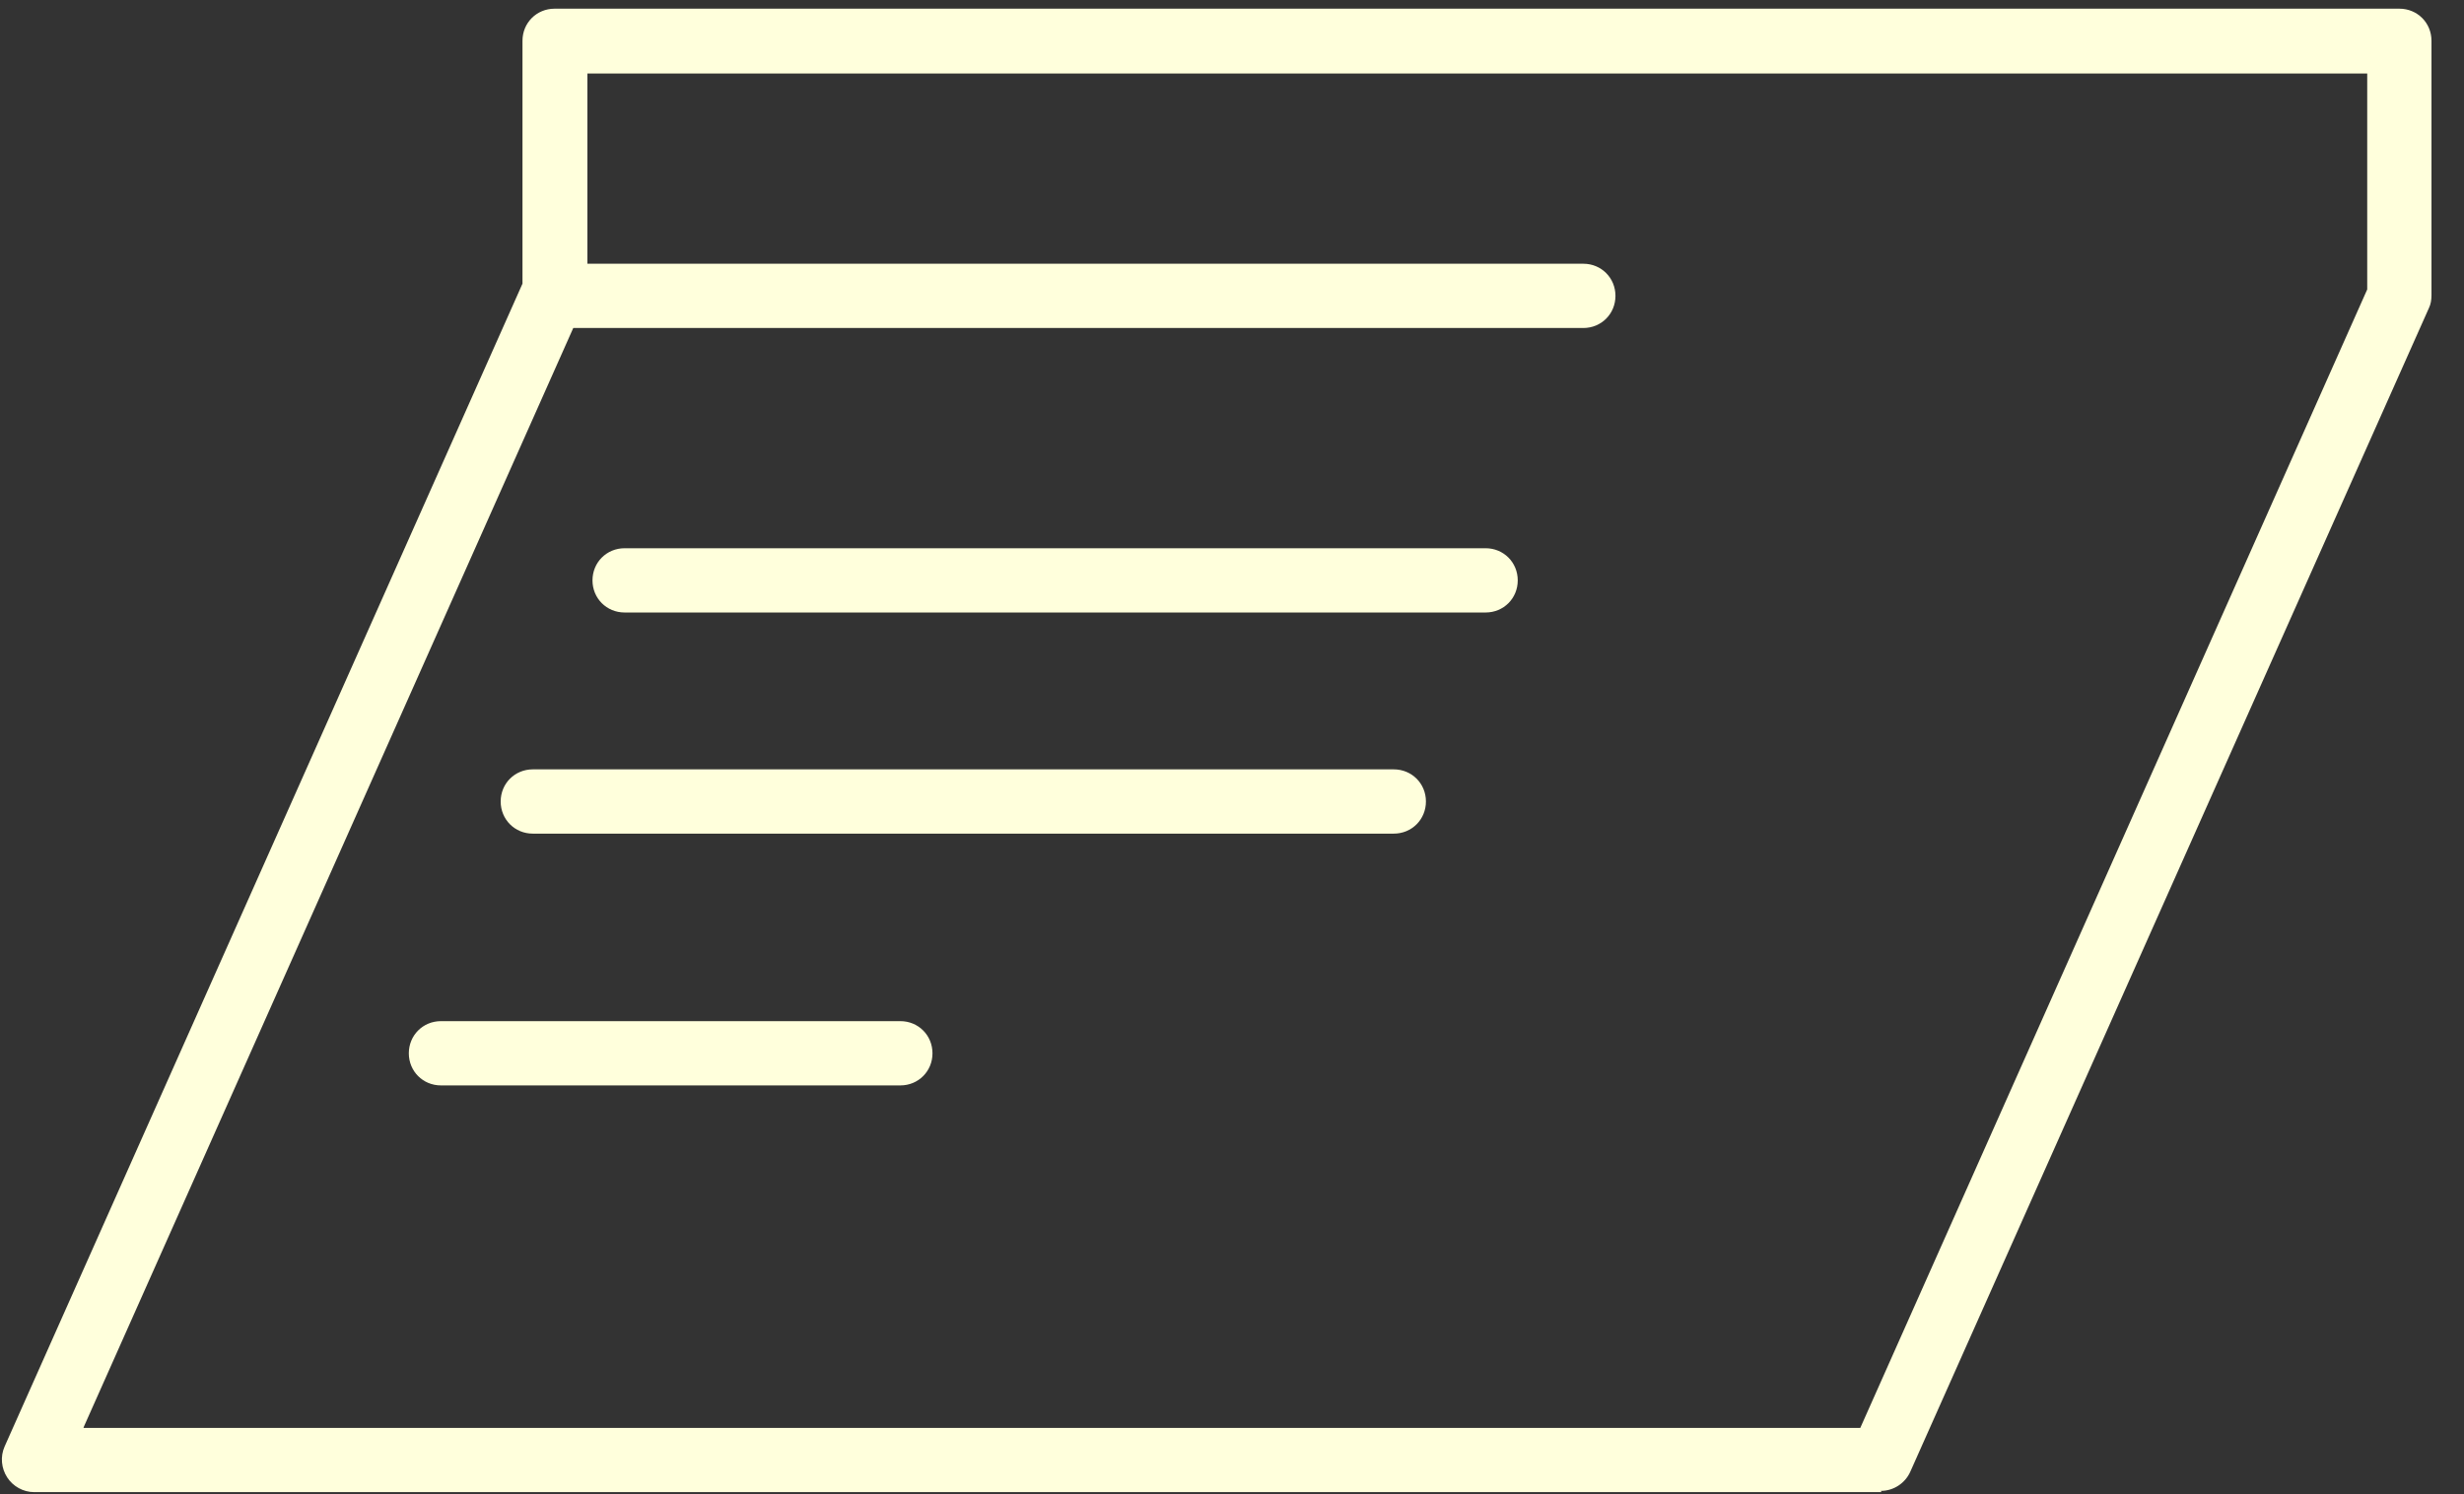 <svg width="61" height="37" viewBox="0 0 61 37" fill="none" xmlns="http://www.w3.org/2000/svg">
<rect x="0" y="0" width="61" height="37" fill="#333333" stroke="none"/>
<path d="M36.779 15.165H15.463C15.018 15.165 14.668 14.815 14.668 14.37C14.668 13.924 15.018 13.574 15.463 13.574H36.779C37.224 13.574 37.574 13.924 37.574 14.37C37.574 14.815 37.224 15.165 36.779 15.165Z" fill="#FFFFDC"/>
<path d="M34.505 20.64H13.19C12.745 20.64 12.395 20.29 12.395 19.844C12.395 19.399 12.745 19.049 13.19 19.049H34.505C34.951 19.049 35.301 19.399 35.301 19.844C35.301 20.29 34.951 20.64 34.505 20.64Z" fill="#FFFFDC"/>
<path d="M22.29 26.874H10.916C10.471 26.874 10.121 26.524 10.121 26.079C10.121 25.633 10.471 25.283 10.916 25.283H22.29C22.735 25.283 23.085 25.633 23.085 26.079C23.085 26.524 22.735 26.874 22.29 26.874Z" fill="#FFFFDC"/>
<path d="M46.578 36.944H0.846C0.575 36.944 0.321 36.801 0.177 36.578C0.034 36.356 0.002 36.069 0.114 35.815L12.935 7.023V1.01C12.935 0.565 13.285 0.215 13.73 0.215H59.4C59.845 0.215 60.195 0.565 60.195 1.01V7.309C60.195 7.421 60.179 7.532 60.131 7.628L47.294 36.435C47.167 36.722 46.881 36.913 46.563 36.913L46.578 36.944ZM2.07 35.354H46.054L58.604 7.166V1.821H14.542V6.53H39.198C39.643 6.53 39.993 6.88 39.993 7.325C39.993 7.771 39.643 8.121 39.198 8.121H14.192L2.07 35.338V35.354Z" fill="#FFFFDC"/>
</svg>

